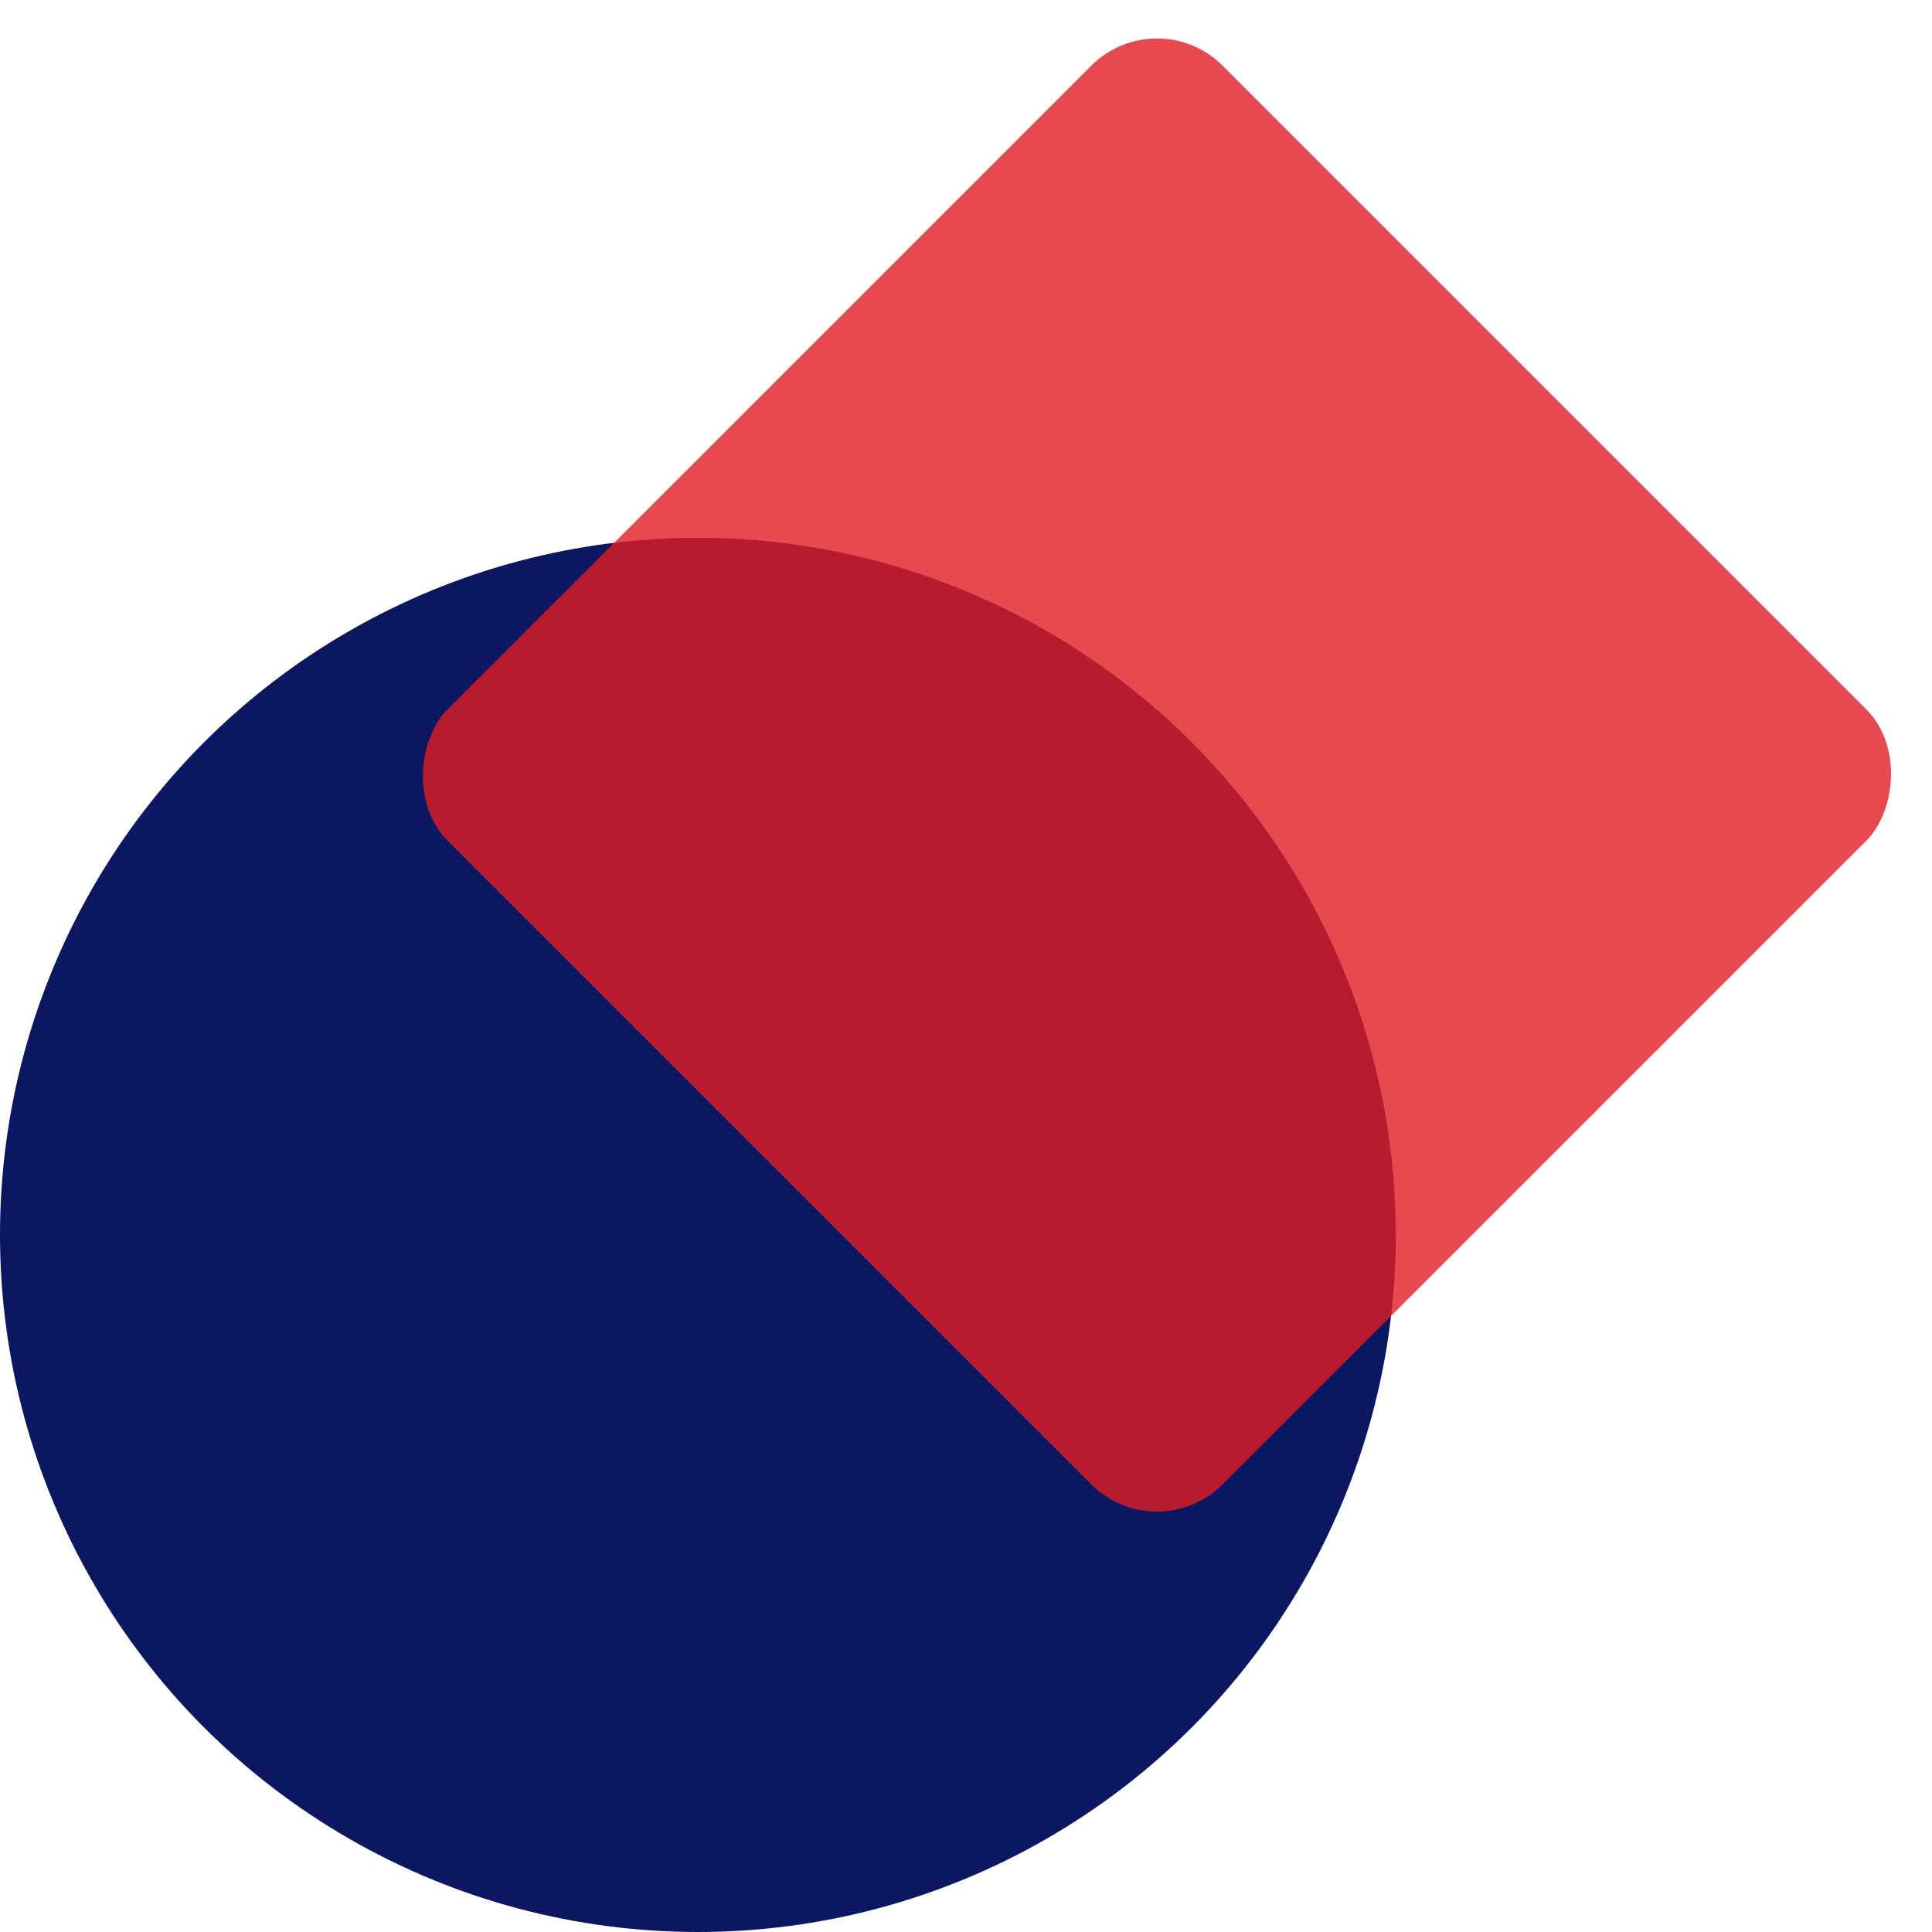 <svg width="104" height="104" viewBox="0 0 104 104" fill="none" xmlns="http://www.w3.org/2000/svg">
<ellipse cx="37.568" cy="66.474" rx="37.568" ry="37.526" fill="#0B1760"/>
<rect opacity="0.8" x="62.279" width="59.002" height="59.002" rx="5" transform="rotate(45 62.279 0)" fill="#E11C23"/>
</svg>

